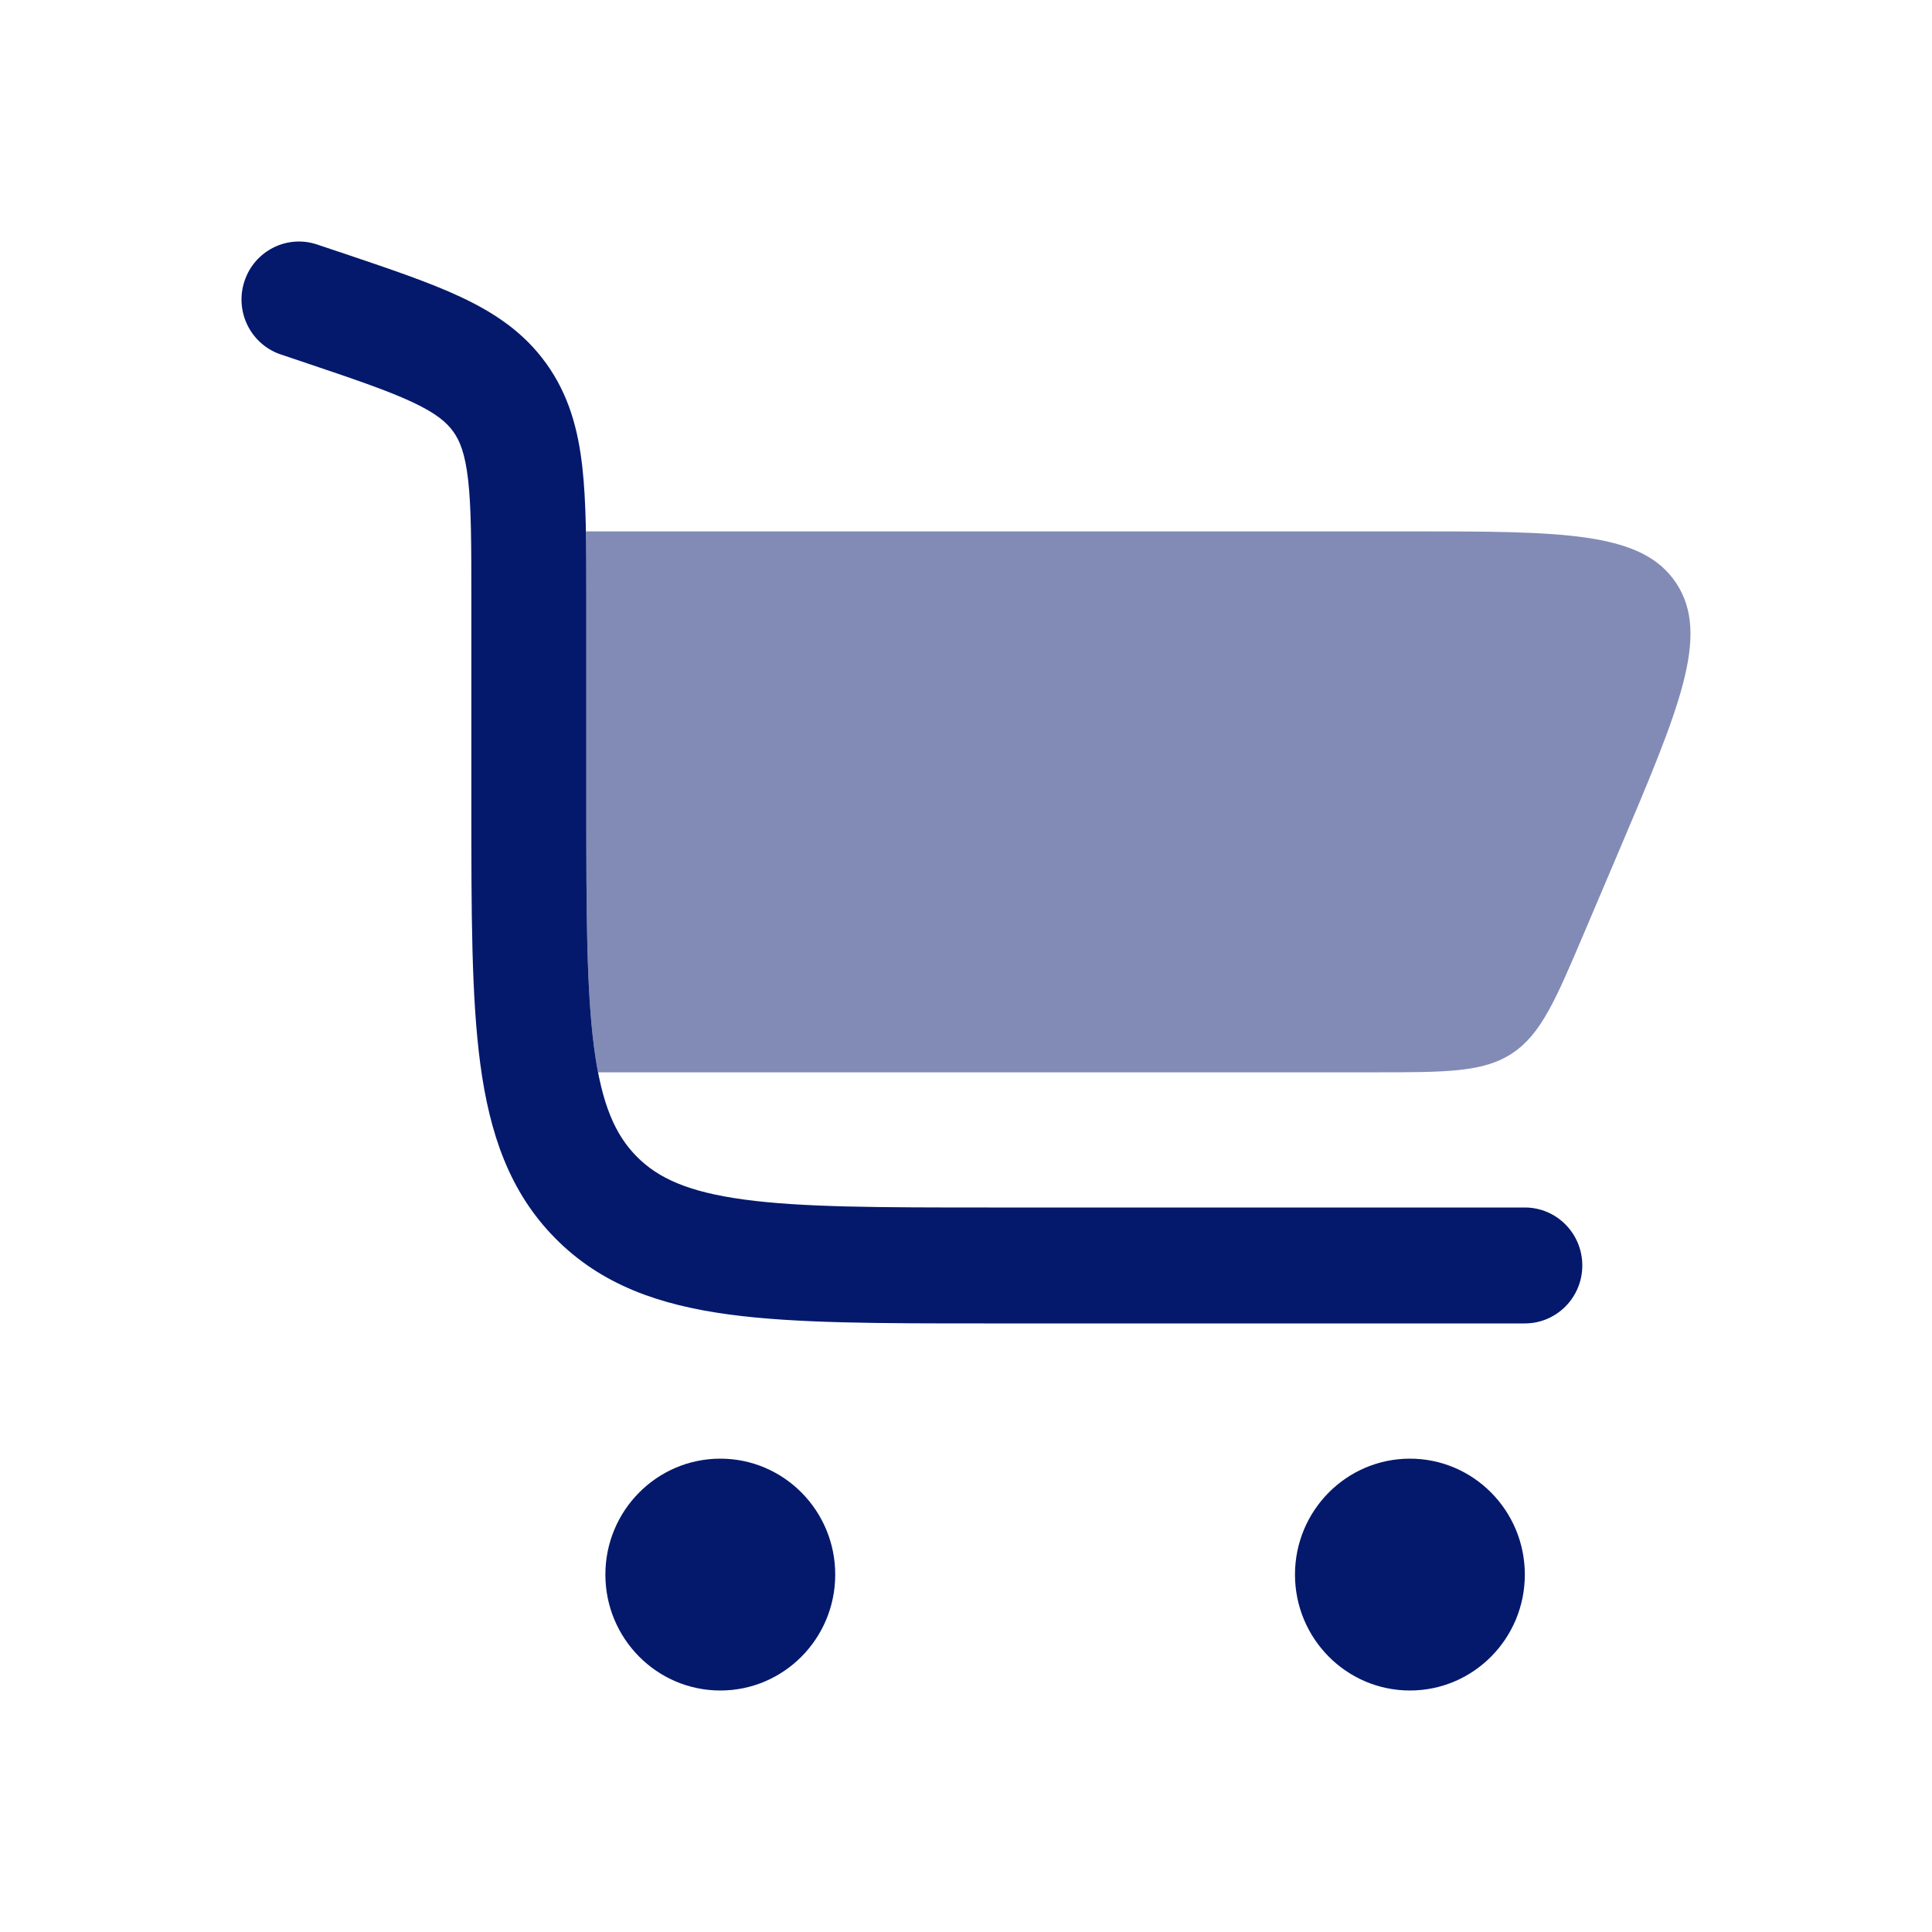 <svg width="32" height="32" viewBox="0 0 32 32" fill="none" xmlns="http://www.w3.org/2000/svg">
    <path fill-rule="evenodd" clip-rule="evenodd" d="M4.049 4.657C4.215 4.154 4.754 3.882 5.253 4.05L5.589 4.163C5.606 4.168 5.623 4.174 5.639 4.179C6.434 4.447 7.106 4.672 7.634 4.92C8.196 5.184 8.683 5.51 9.052 6.027C9.422 6.544 9.575 7.114 9.645 7.734C9.711 8.318 9.711 9.032 9.711 9.877V13.28C9.711 15.117 9.713 16.399 9.842 17.366C9.967 18.305 10.196 18.802 10.547 19.157C10.898 19.511 11.392 19.742 12.323 19.868C13.281 19.998 14.552 20 16.373 20H25.256C25.782 20 26.208 20.43 26.208 20.96C26.208 21.49 25.782 21.92 25.256 21.92H16.304C14.568 21.92 13.169 21.92 12.069 21.771C10.927 21.616 9.965 21.285 9.201 20.514C8.437 19.744 8.109 18.773 7.955 17.621C7.807 16.512 7.807 15.101 7.807 13.35V9.93C7.807 9.018 7.806 8.414 7.754 7.952C7.704 7.514 7.618 7.303 7.508 7.15C7.398 6.996 7.227 6.847 6.831 6.661C6.413 6.465 5.846 6.273 4.987 5.984L4.651 5.871C4.152 5.703 3.883 5.16 4.049 4.657Z" fill="#04196C"/>
    <path opacity="0.5" d="M9.705 8.801C9.711 9.132 9.711 9.491 9.711 9.878L9.711 13.281C9.711 15.118 9.713 16.399 9.842 17.366C9.861 17.507 9.882 17.639 9.906 17.761H22.747C23.964 17.761 24.573 17.761 25.05 17.444C25.527 17.126 25.767 16.562 26.246 15.433L26.79 14.153C27.817 11.736 28.331 10.527 27.767 9.664C27.202 8.801 25.898 8.801 23.291 8.801H9.705Z" fill="#04196C"/>
    <path d="M11.931 24.16C12.982 24.16 13.834 25.02 13.834 26.08C13.834 27.14 12.982 28 11.931 28C10.88 28 10.027 27.14 10.027 26.08C10.027 25.02 10.88 24.16 11.931 24.16Z" fill="#04196C"/>
    <path d="M25.256 26.08C25.256 25.02 24.404 24.16 23.353 24.16C22.302 24.16 21.449 25.02 21.449 26.08C21.449 27.14 22.302 28 23.353 28C24.404 28 25.256 27.14 25.256 26.08Z" fill="#04196C"/>
</svg>
